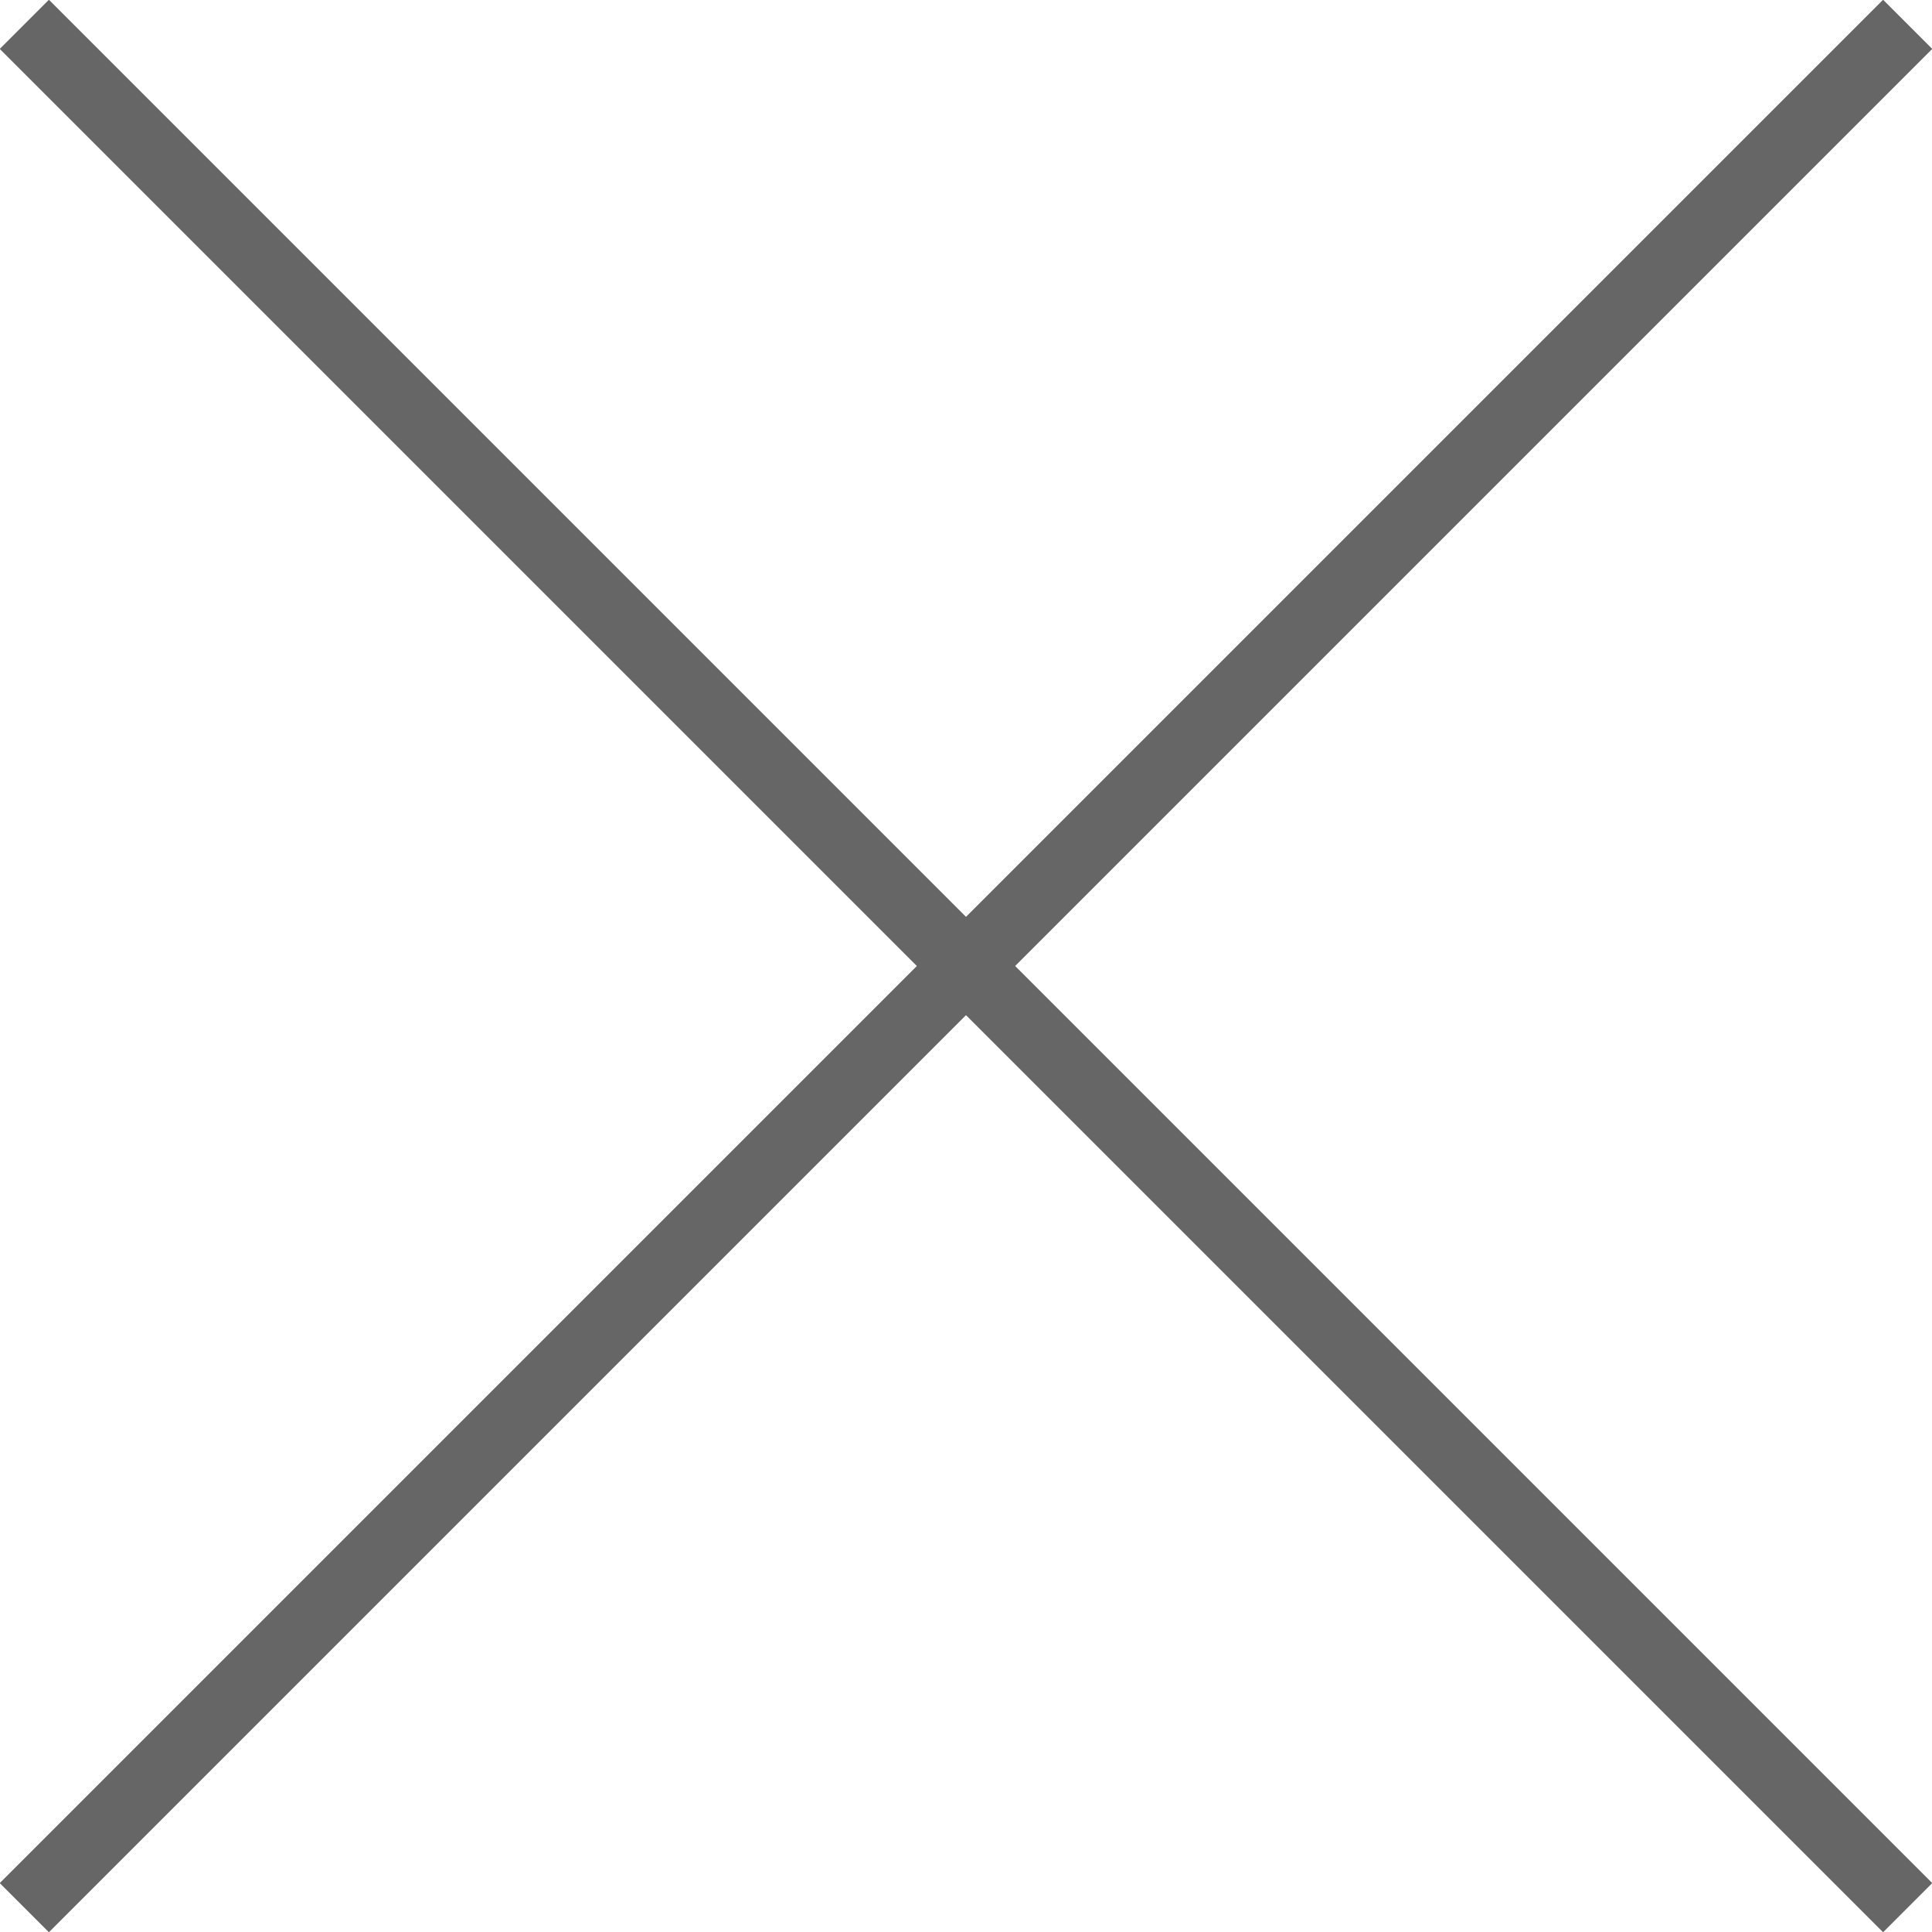 <svg id="レイヤー_1" data-name="レイヤー 1" xmlns="http://www.w3.org/2000/svg" viewBox="0 0 27.79 27.79"><defs><style>.cls-1{fill:none;stroke:#666;stroke-miterlimit:10;}</style></defs><title>close-btn-imgアートボード 1</title><line class="cls-1" x1="0.35" y1="0.35" x2="27.44" y2="27.44"/><line class="cls-1" x1="27.44" y1="0.35" x2="0.35" y2="27.44"/></svg>